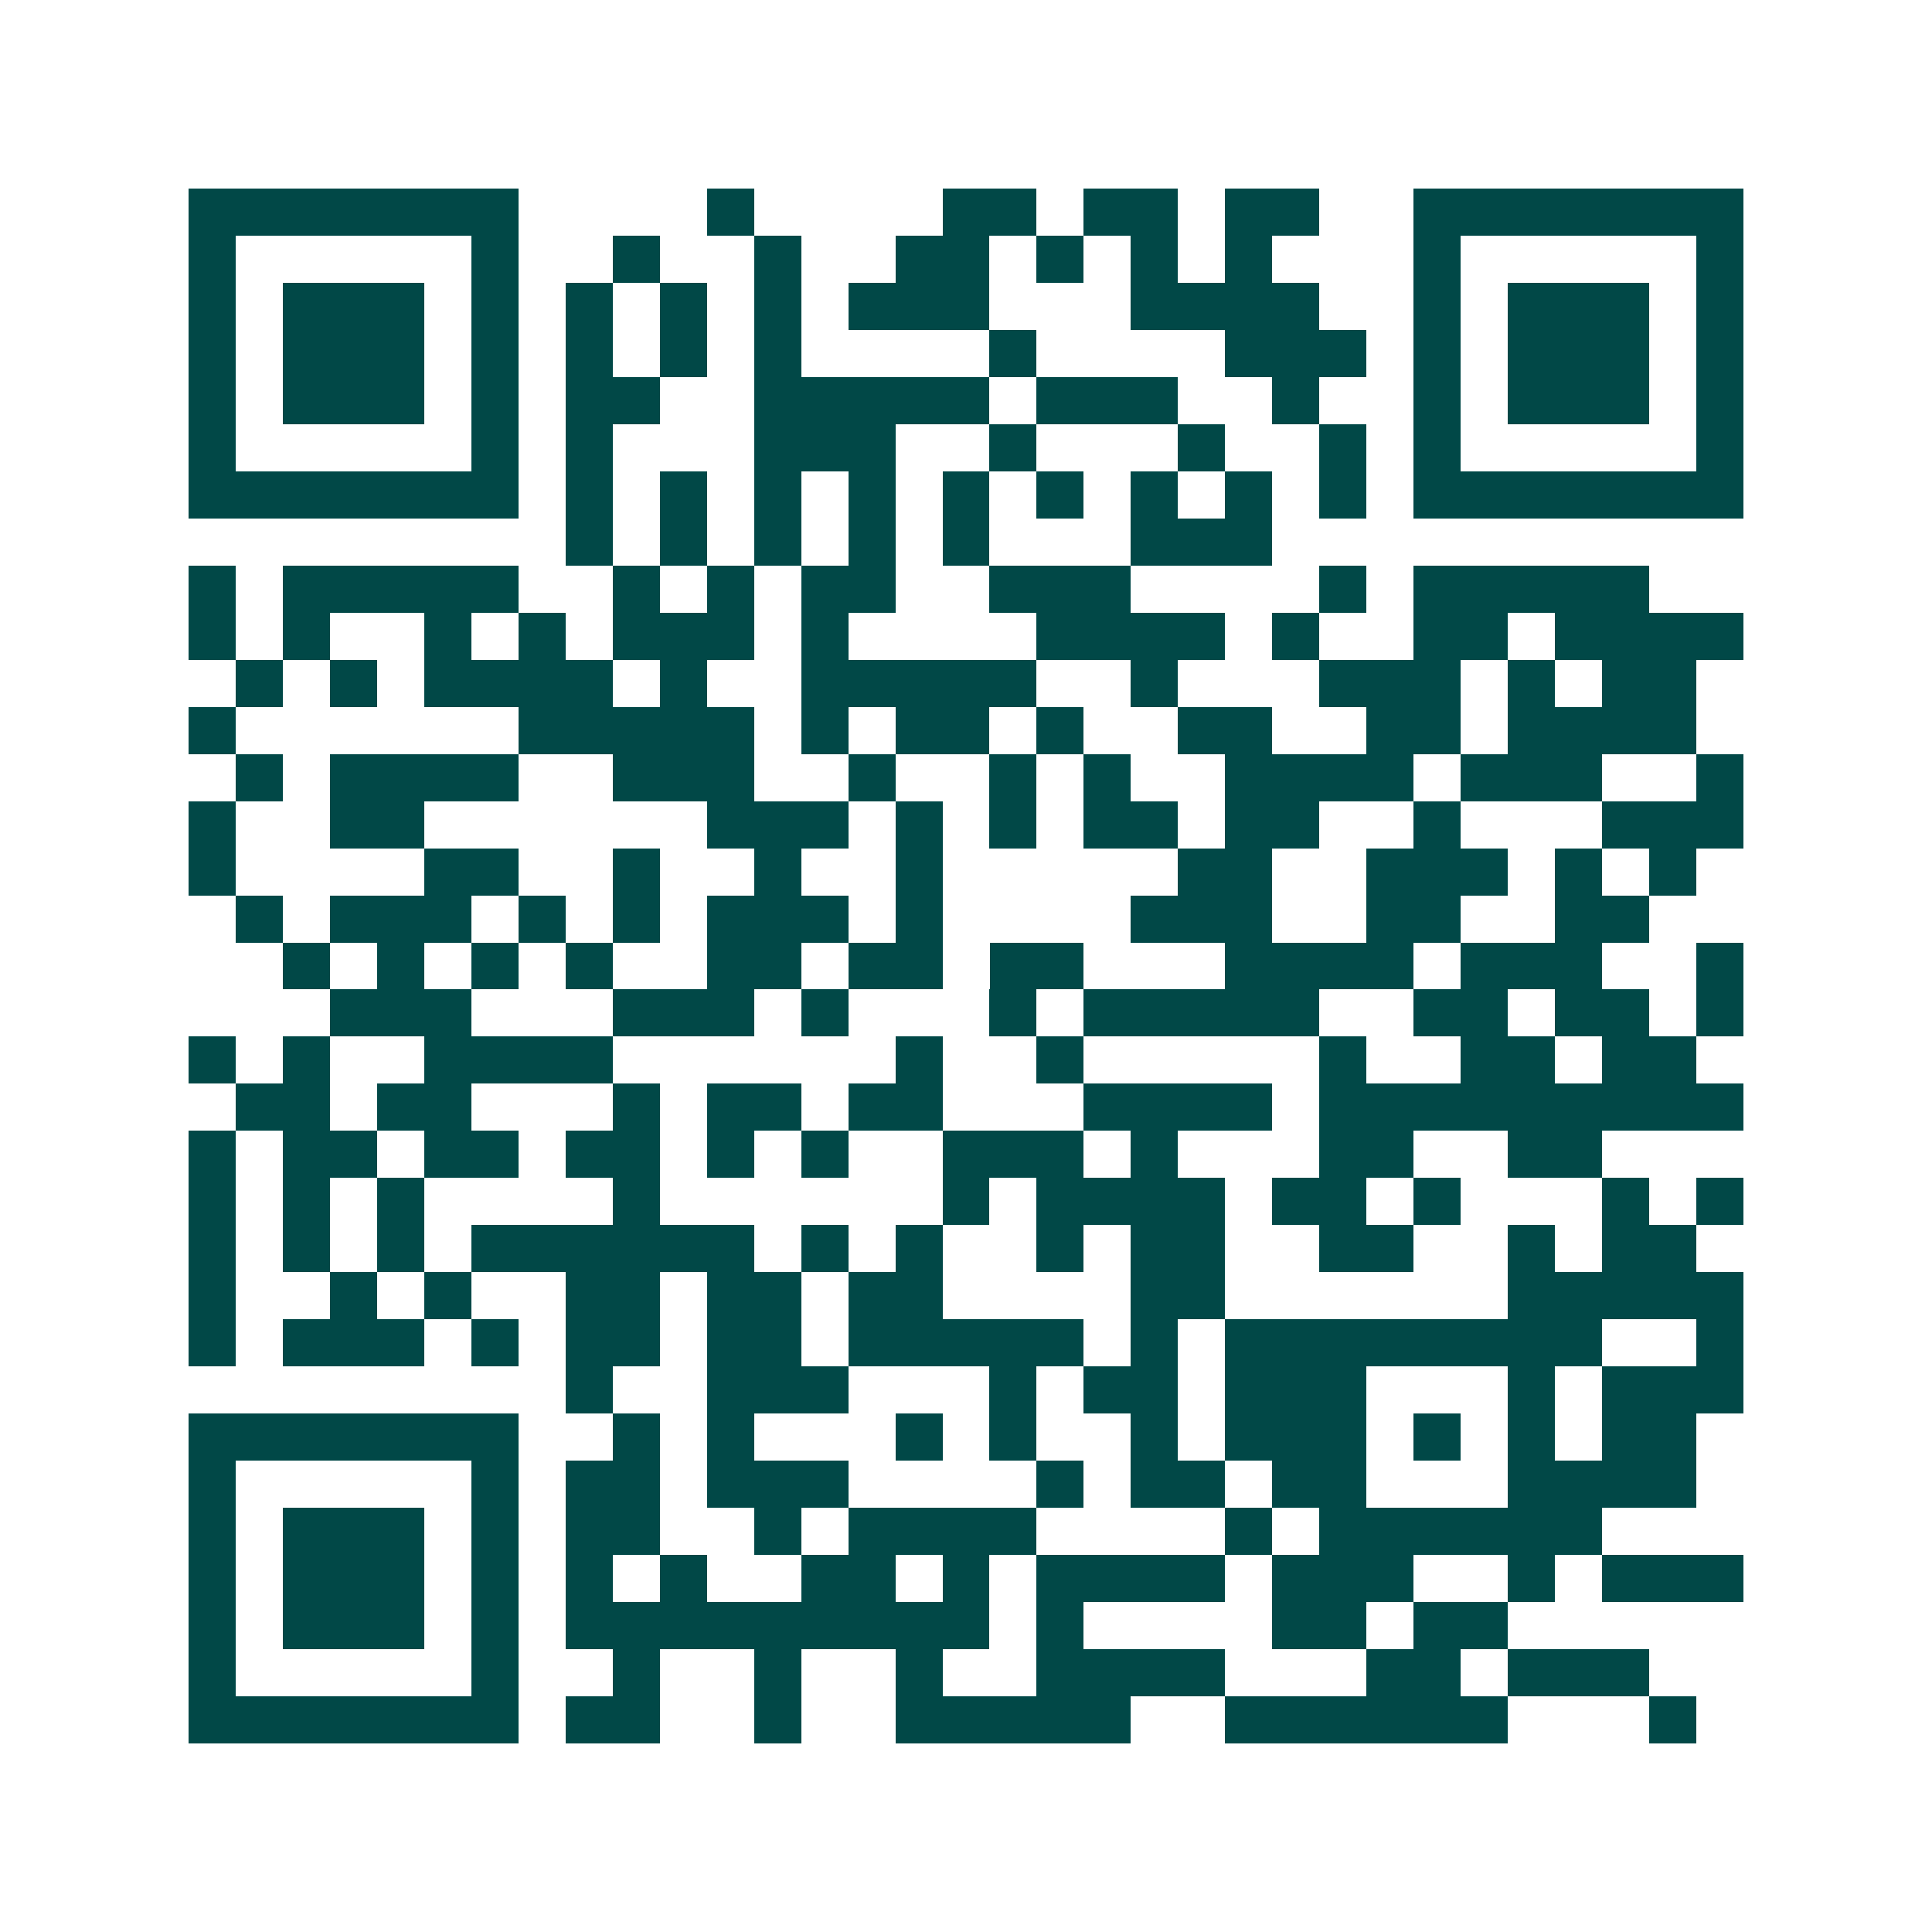 <svg xmlns="http://www.w3.org/2000/svg" width="200" height="200" viewBox="0 0 41 41" shape-rendering="crispEdges"><path fill="#ffffff" d="M0 0h41v41H0z"/><path stroke="#014847" d="M4 4.5h7m4 0h1m4 0h2m1 0h2m1 0h2m2 0h7M4 5.5h1m5 0h1m2 0h1m2 0h1m2 0h2m1 0h1m1 0h1m1 0h1m3 0h1m5 0h1M4 6.5h1m1 0h3m1 0h1m1 0h1m1 0h1m1 0h1m1 0h3m3 0h4m2 0h1m1 0h3m1 0h1M4 7.5h1m1 0h3m1 0h1m1 0h1m1 0h1m1 0h1m4 0h1m4 0h3m1 0h1m1 0h3m1 0h1M4 8.5h1m1 0h3m1 0h1m1 0h2m2 0h5m1 0h3m2 0h1m2 0h1m1 0h3m1 0h1M4 9.5h1m5 0h1m1 0h1m3 0h3m2 0h1m3 0h1m2 0h1m1 0h1m5 0h1M4 10.5h7m1 0h1m1 0h1m1 0h1m1 0h1m1 0h1m1 0h1m1 0h1m1 0h1m1 0h1m1 0h7M12 11.5h1m1 0h1m1 0h1m1 0h1m1 0h1m3 0h3M4 12.5h1m1 0h5m2 0h1m1 0h1m1 0h2m2 0h3m4 0h1m1 0h5M4 13.5h1m1 0h1m2 0h1m1 0h1m1 0h3m1 0h1m4 0h4m1 0h1m2 0h2m1 0h4M5 14.5h1m1 0h1m1 0h4m1 0h1m2 0h5m2 0h1m3 0h3m1 0h1m1 0h2M4 15.5h1m6 0h5m1 0h1m1 0h2m1 0h1m2 0h2m2 0h2m1 0h4M5 16.5h1m1 0h4m2 0h3m2 0h1m2 0h1m1 0h1m2 0h4m1 0h3m2 0h1M4 17.5h1m2 0h2m6 0h3m1 0h1m1 0h1m1 0h2m1 0h2m2 0h1m3 0h3M4 18.5h1m4 0h2m2 0h1m2 0h1m2 0h1m5 0h2m2 0h3m1 0h1m1 0h1M5 19.5h1m1 0h3m1 0h1m1 0h1m1 0h3m1 0h1m4 0h3m2 0h2m2 0h2M6 20.5h1m1 0h1m1 0h1m1 0h1m2 0h2m1 0h2m1 0h2m3 0h4m1 0h3m2 0h1M7 21.5h3m3 0h3m1 0h1m3 0h1m1 0h5m2 0h2m1 0h2m1 0h1M4 22.5h1m1 0h1m2 0h4m6 0h1m2 0h1m5 0h1m2 0h2m1 0h2M5 23.5h2m1 0h2m3 0h1m1 0h2m1 0h2m3 0h4m1 0h9M4 24.5h1m1 0h2m1 0h2m1 0h2m1 0h1m1 0h1m2 0h3m1 0h1m3 0h2m2 0h2M4 25.5h1m1 0h1m1 0h1m4 0h1m6 0h1m1 0h4m1 0h2m1 0h1m3 0h1m1 0h1M4 26.5h1m1 0h1m1 0h1m1 0h6m1 0h1m1 0h1m2 0h1m1 0h2m2 0h2m2 0h1m1 0h2M4 27.5h1m2 0h1m1 0h1m2 0h2m1 0h2m1 0h2m4 0h2m6 0h5M4 28.5h1m1 0h3m1 0h1m1 0h2m1 0h2m1 0h5m1 0h1m1 0h8m2 0h1M12 29.5h1m2 0h3m3 0h1m1 0h2m1 0h3m3 0h1m1 0h3M4 30.5h7m2 0h1m1 0h1m3 0h1m1 0h1m2 0h1m1 0h3m1 0h1m1 0h1m1 0h2M4 31.5h1m5 0h1m1 0h2m1 0h3m4 0h1m1 0h2m1 0h2m3 0h4M4 32.5h1m1 0h3m1 0h1m1 0h2m2 0h1m1 0h4m4 0h1m1 0h6M4 33.5h1m1 0h3m1 0h1m1 0h1m1 0h1m2 0h2m1 0h1m1 0h4m1 0h3m2 0h1m1 0h3M4 34.5h1m1 0h3m1 0h1m1 0h9m1 0h1m4 0h2m1 0h2M4 35.5h1m5 0h1m2 0h1m2 0h1m2 0h1m2 0h4m3 0h2m1 0h3M4 36.5h7m1 0h2m2 0h1m2 0h5m2 0h6m3 0h1"/></svg>
